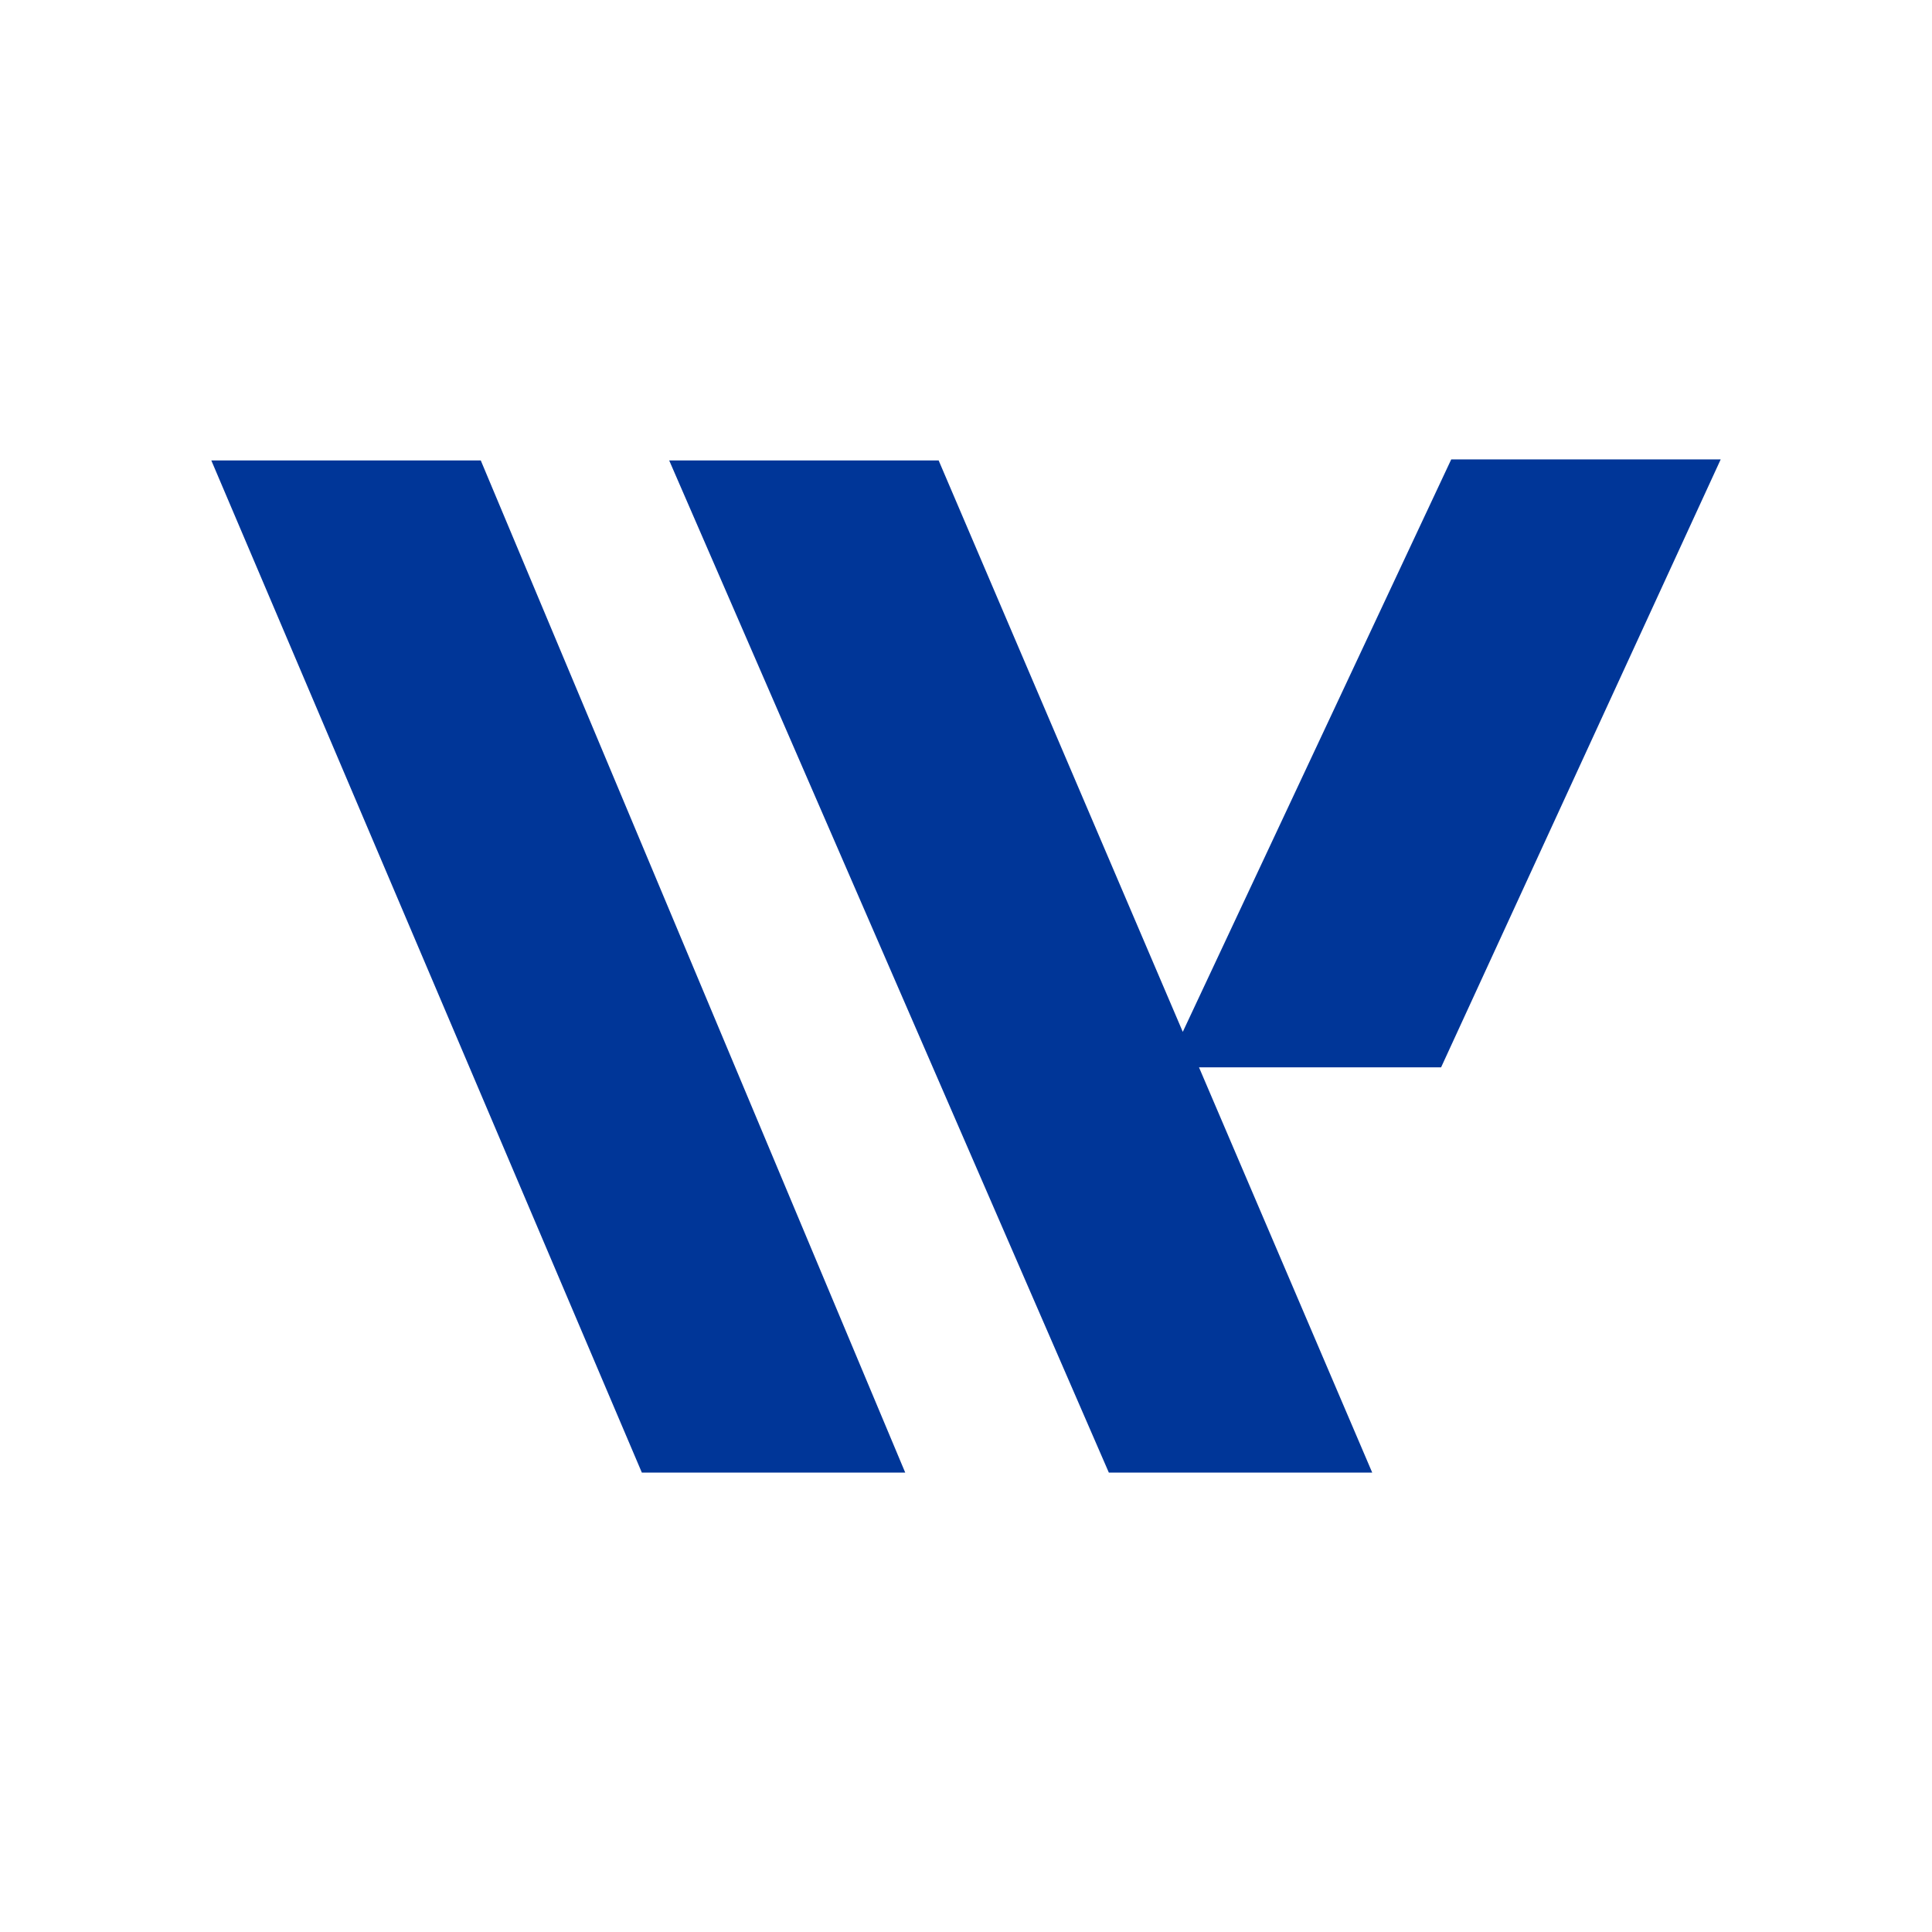 <?xml version="1.0" encoding="utf-8"?>
<!-- Generator: Adobe Illustrator 16.0.4, SVG Export Plug-In . SVG Version: 6.00 Build 0)  -->
<!DOCTYPE svg PUBLIC "-//W3C//DTD SVG 1.1//EN" "http://www.w3.org/Graphics/SVG/1.1/DTD/svg11.dtd">
<svg version="1.1" id="Layer_1" xmlns="http://www.w3.org/2000/svg" xmlns:xlink="http://www.w3.org/1999/xlink" x="0px" y="0px"
	 width="1024px" height="1024px" viewBox="0 0 1024 1024" enable-background="new 0 0 1024 1024" xml:space="preserve">
<g>
	<g>
		<path fill="#003698" d="M340.188,780.496L112,244.04h142.818l224.967,536.456H340.188z M635.489,565.699l91.812,214.797H587.705
			L354.685,244.04h142.818l129.396,302.864l142.281-303.401H912L763.814,565.699H635.489z"/>
	</g>
</g>
</svg>
